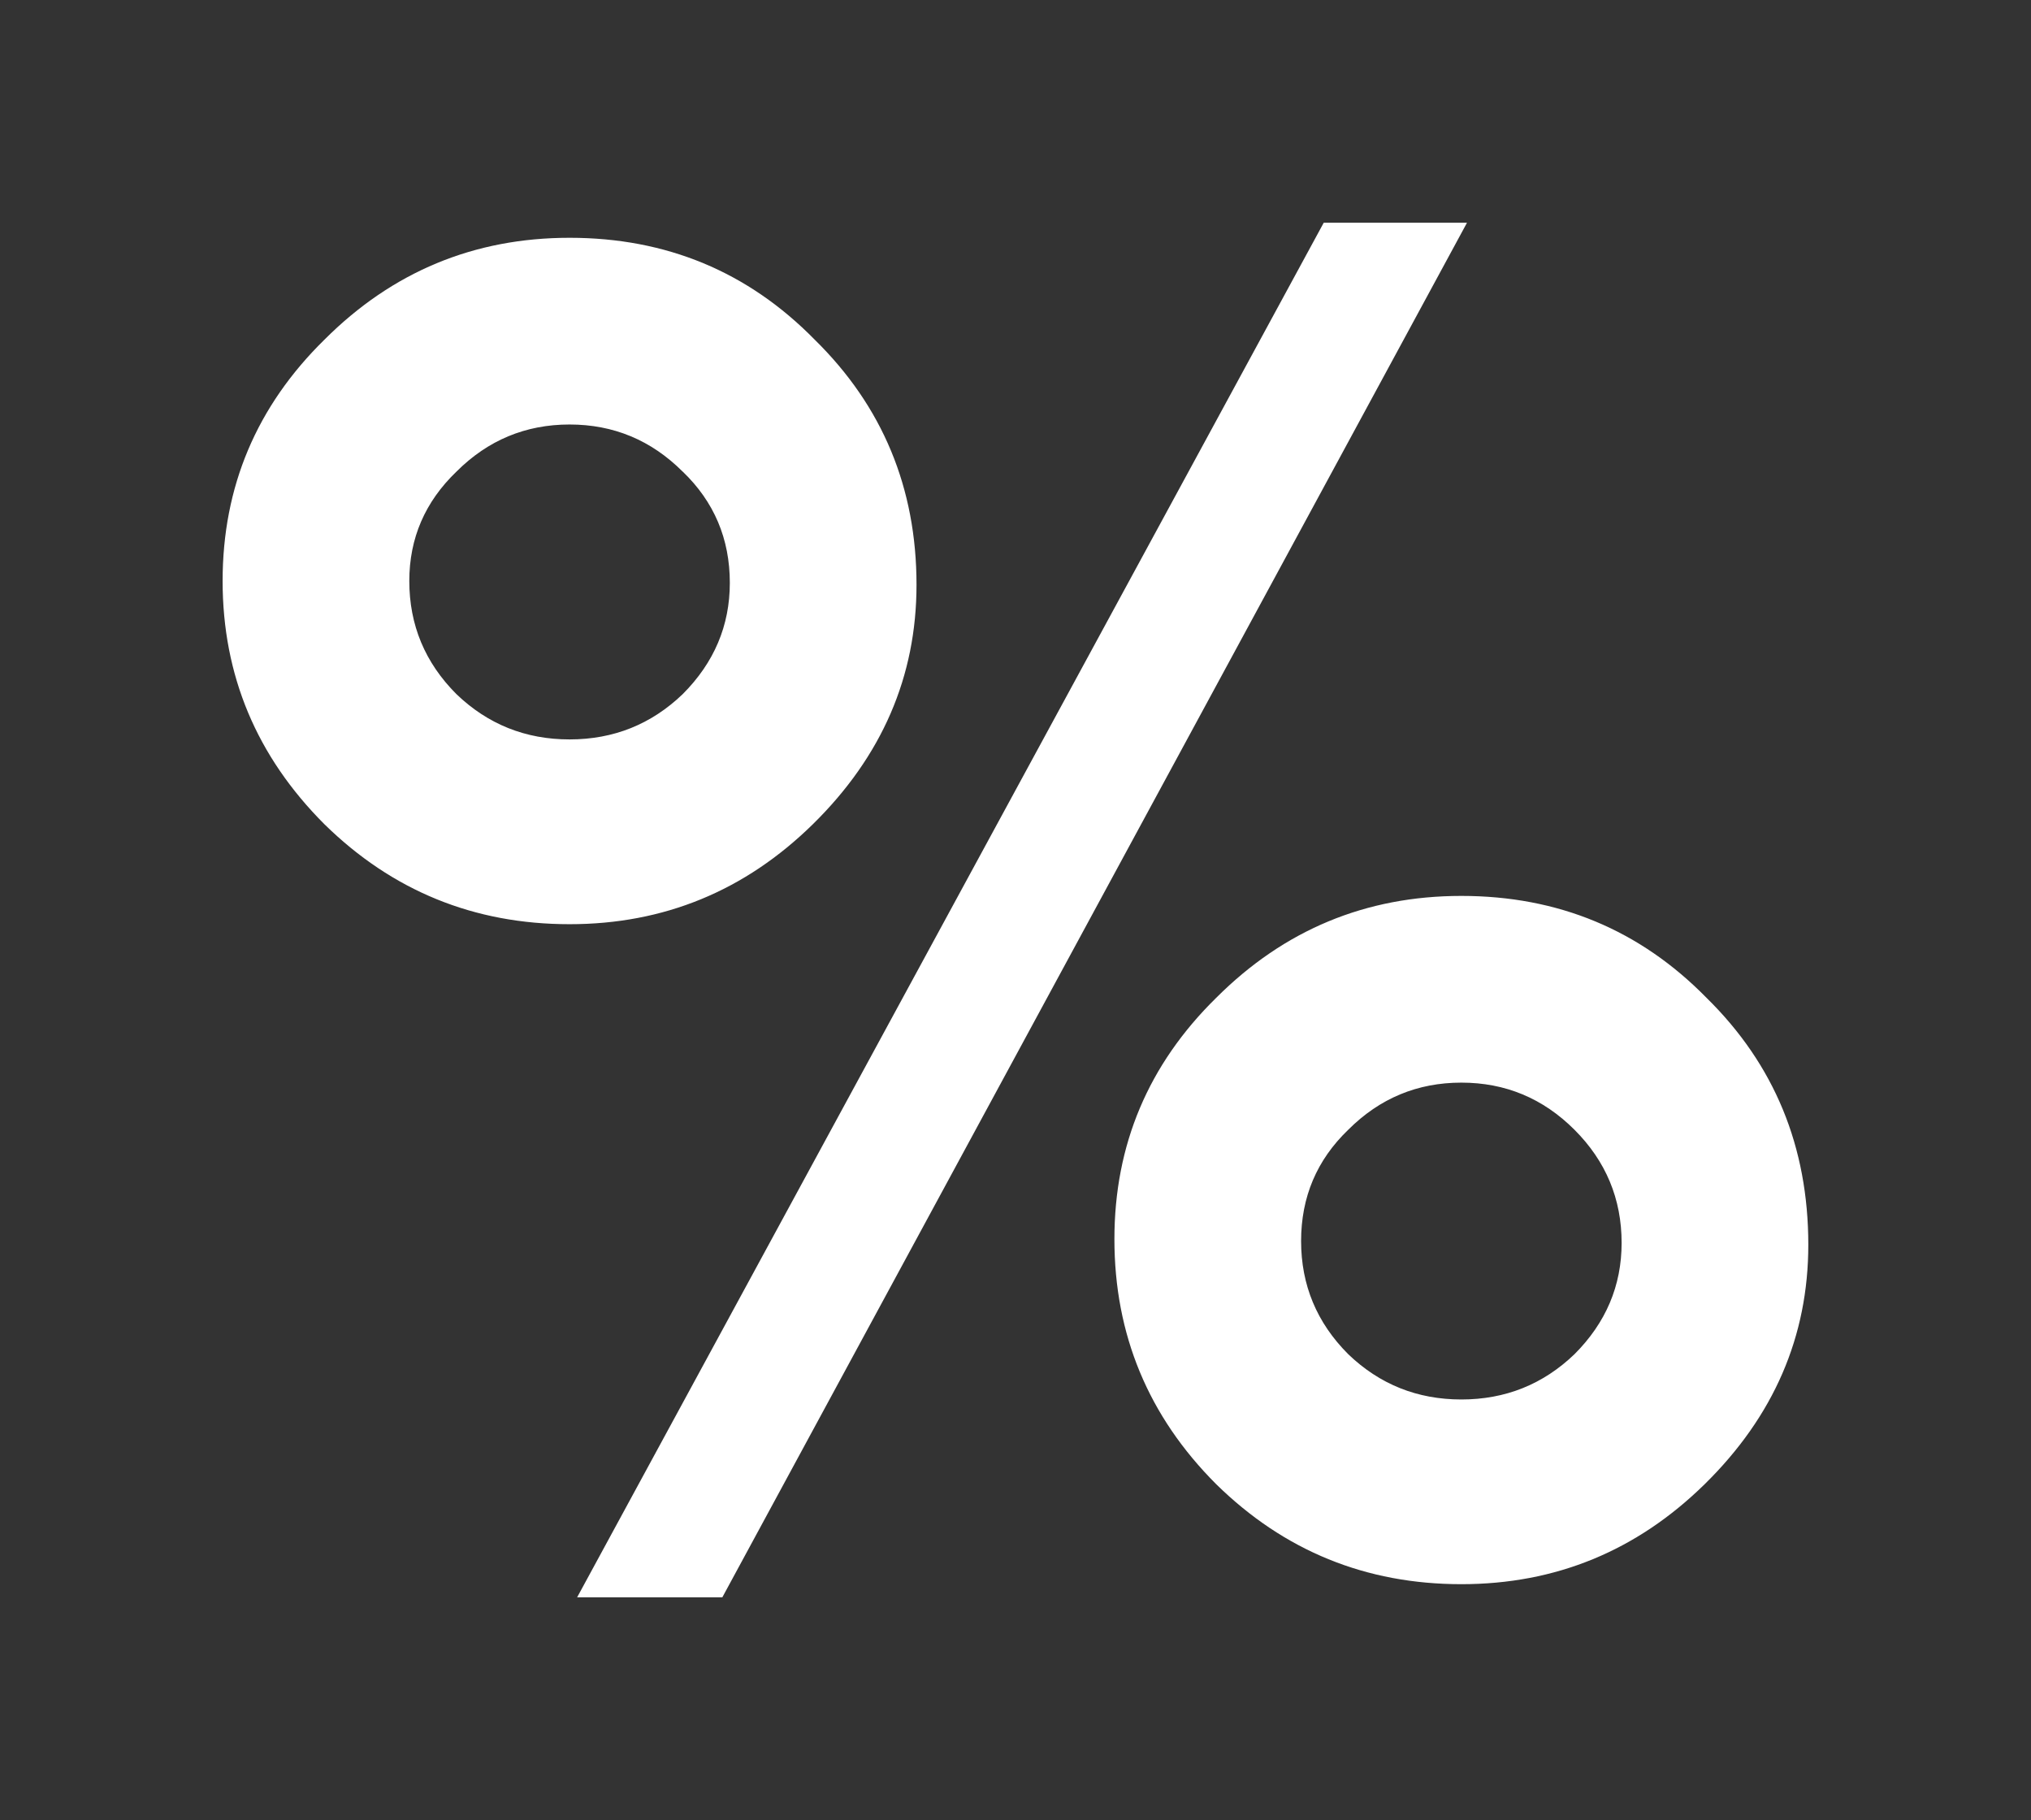 <?xml version="1.0" encoding="UTF-8" standalone="no"?>
<!-- Created with Inkscape (http://www.inkscape.org/) -->

<svg
   width="27.361mm"
   height="24.517mm"
   viewBox="0 0 27.361 24.517"
   version="1.1"
   id="svg5"
   inkscape:version="1.1.2 (b8e25be833, 2022-02-05)"
   sodipodi:docname="PORCEN.svg"
   xmlns:inkscape="http://www.inkscape.org/namespaces/inkscape"
   xmlns:sodipodi="http://sodipodi.sourceforge.net/DTD/sodipodi-0.dtd"
   xmlns="http://www.w3.org/2000/svg"
   xmlns:svg="http://www.w3.org/2000/svg">
  <rect x="0" y="0" width="27.361" height="24.517" fill="#333333" stroke="none"/>
  <sodipodi:namedview
     id="namedview7"
     pagecolor="#ffffff"
     bordercolor="#666666"
     borderopacity="1.0"
     inkscape:pageshadow="2"
     inkscape:pageopacity="0.0"
     inkscape:pagecheckerboard="0"
     inkscape:document-units="mm"
     showgrid="false"
     fit-margin-top="3"
     lock-margins="true"
     fit-margin-left="3"
     fit-margin-right="3"
     fit-margin-bottom="3"
     inkscape:zoom="0.63606902"
     inkscape:cx="222.46013"
     inkscape:cy="243.68425"
     inkscape:window-width="1920"
     inkscape:window-height="997"
     inkscape:window-x="0"
     inkscape:window-y="0"
     inkscape:window-maximized="1"
     inkscape:current-layer="text1948" />
  <defs
     id="defs2" />
  <g
     inkscape:label="Capa 1"
     inkscape:groupmode="layer"
     id="layer1"
     transform="translate(-46.242,-84.121)">
    <g
       aria-label="WMA"
       id="text1948"
       style="font-weight:bold;font-size:50.8px;line-height:1.25;font-family:'Futura XBlk BT';-inkscape-font-specification:'Futura XBlk BT Bold';stroke-width:0.265">
      <g
         aria-label="%"
         id="text2311"
         style="font-size:25.4px;font-family:FreeSans;-inkscape-font-specification:'FreeSans Bold';fill:#ffffff;stroke-width:0.07">
        <path
           d="m 53.915,87.324 q 1.956,0 3.302,1.372 1.372,1.346 1.372,3.302 0,1.854 -1.397,3.226 -1.372,1.346 -3.277,1.346 -1.93,0 -3.302,-1.346 -1.372,-1.372 -1.372,-3.277 0,-1.905 1.372,-3.251 1.372,-1.372 3.302,-1.372 z m 1.524,3.15 q -0.635,-0.635 -1.524,-0.635 -0.889,0 -1.524,0.635 -0.635,0.61 -0.635,1.473 0,0.889 0.635,1.524 0.635,0.61 1.524,0.61 0.889,0 1.524,-0.61 0.635,-0.635 0.635,-1.499 0,-0.889 -0.635,-1.499 z m 8.636,-3.353 h 1.93 L 55.973,105.637 h -1.956 z m 1.854,9.068 q 1.956,0 3.302,1.372 1.372,1.346 1.372,3.327 0,1.854 -1.397,3.226 -1.372,1.346 -3.277,1.346 -1.93,0 -3.302,-1.346 -1.372,-1.372 -1.372,-3.302 0,-1.905 1.372,-3.251 1.372,-1.372 3.302,-1.372 z m 1.524,3.15 q -0.635,-0.635 -1.524,-0.635 -0.889,0 -1.524,0.635 -0.635,0.61 -0.635,1.499 0,0.889 0.635,1.524 0.635,0.61 1.524,0.61 0.889,0 1.524,-0.61 0.635,-0.635 0.635,-1.499 0,-0.889 -0.635,-1.524 z"
           id="path831" />
      </g>
    </g>
  </g>
</svg>
